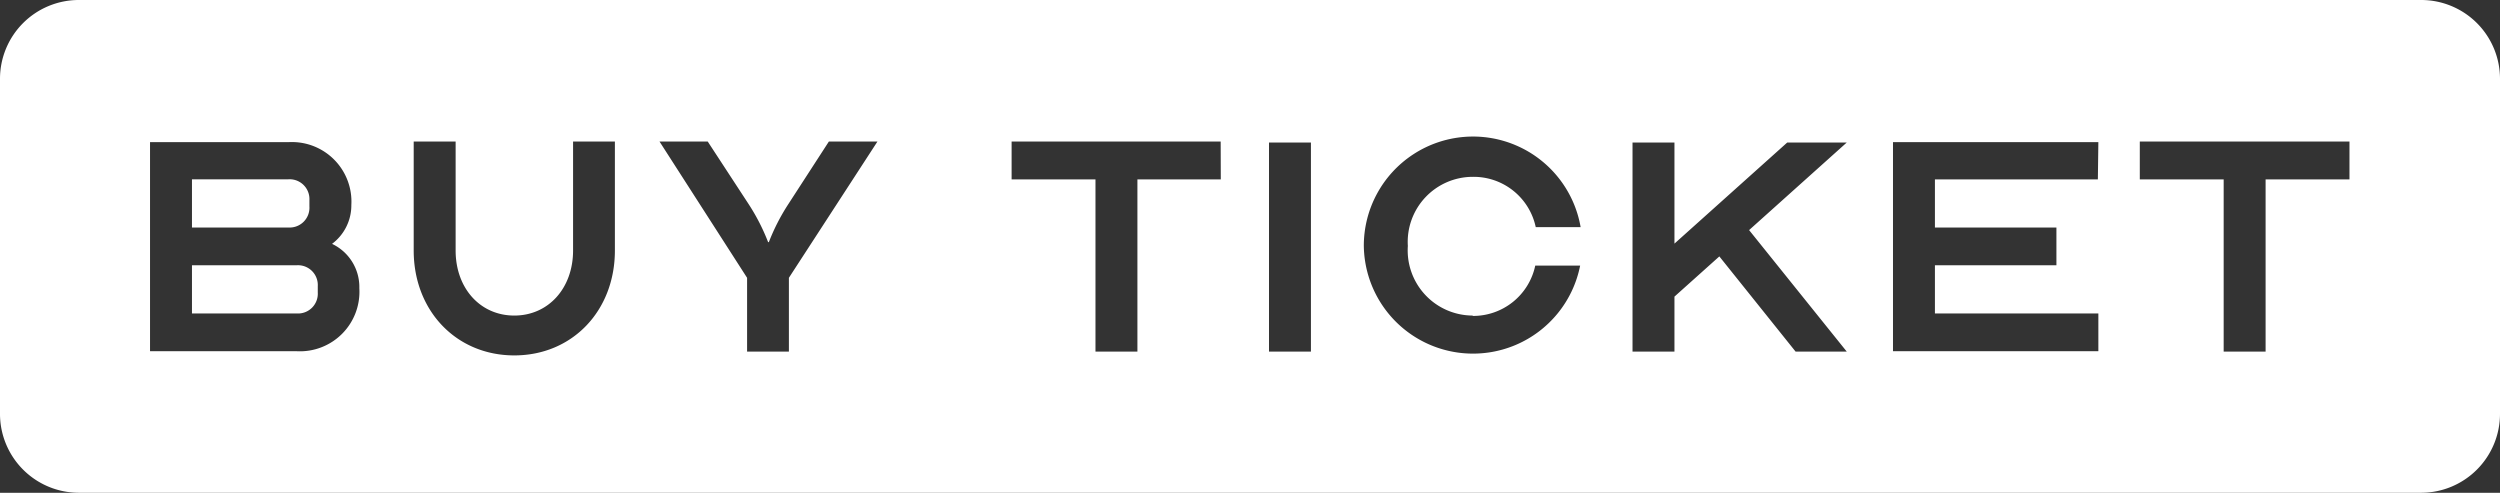 <svg xmlns="http://www.w3.org/2000/svg" viewBox="0 0 203.29 40.07"><rect x="0" y="0" width="203.29" height="40.07" fill="#333333" stroke="none"/><defs><style>.cls-1{fill:#fff;}</style></defs><g id="Layer_2" data-name="Layer 2"><g id="Layer_1-2" data-name="Layer 1"><path class="cls-1" d="M196.9,0H6.39A6.41,6.41,0,0,0,0,6.39V33.67a6.42,6.42,0,0,0,6.39,6.4H196.9a6.42,6.42,0,0,0,6.39-6.4V6.39A6.41,6.41,0,0,0,196.9,0ZM24.13,28.56H12.2v-17H23.45a4.84,4.84,0,0,1,5.12,5.11A3.91,3.91,0,0,1,27,19.83a3.88,3.88,0,0,1,2.22,3.61A4.84,4.84,0,0,1,24.13,28.56ZM50,20.37c0,4.91-3.47,8.53-8.18,8.53s-8.18-3.62-8.18-8.53V11.51h3.41v8.86c0,3.07,2,5.29,4.77,5.29s4.78-2.22,4.78-5.29V11.51H50Zm14.15,2.22v6h-3.4v-6L53.63,11.51h3.92l3.34,5.11a16.73,16.73,0,0,1,1.57,3.07h.06a16.73,16.73,0,0,1,1.57-3.07l3.31-5.11h3.95Zm35.12-8H92.49v14H89.08v-14H82.26V11.51h17Zm7.33,14h-3.41v-17h3.41Zm13.13-2.9a5.16,5.16,0,0,0,5.11-4.09h3.65A8.88,8.88,0,0,1,110.9,20a8.88,8.88,0,0,1,17.63-1.53h-3.65a5.16,5.16,0,0,0-5.11-4.09A5.29,5.29,0,0,0,114.48,20,5.3,5.3,0,0,0,119.77,25.66Zm30.44,2.9h-4.16l-6.2-7.74-3.65,3.27v4.47h-3.41v-17h3.41v8.22l9.17-8.22h4.84l-7.94,7.12Zm20.42-14H157.34V18.5h9.88v3.07h-9.88v3.92h13.29v3.07h-16.7v-17h16.7Zm20.46,0h-6.82v14h-3.41v-14H174V11.51h17.05Z"/><path class="cls-1" d="M24.13,21.57H15.61v3.92h8.52a1.61,1.61,0,0,0,1.71-1.71v-.51A1.61,1.61,0,0,0,24.13,21.57Z"/><path class="cls-1" d="M25.16,16.79v-.51a1.61,1.61,0,0,0-1.71-1.7H15.61V18.5h7.84A1.61,1.61,0,0,0,25.16,16.79Z"/></g></g></svg>